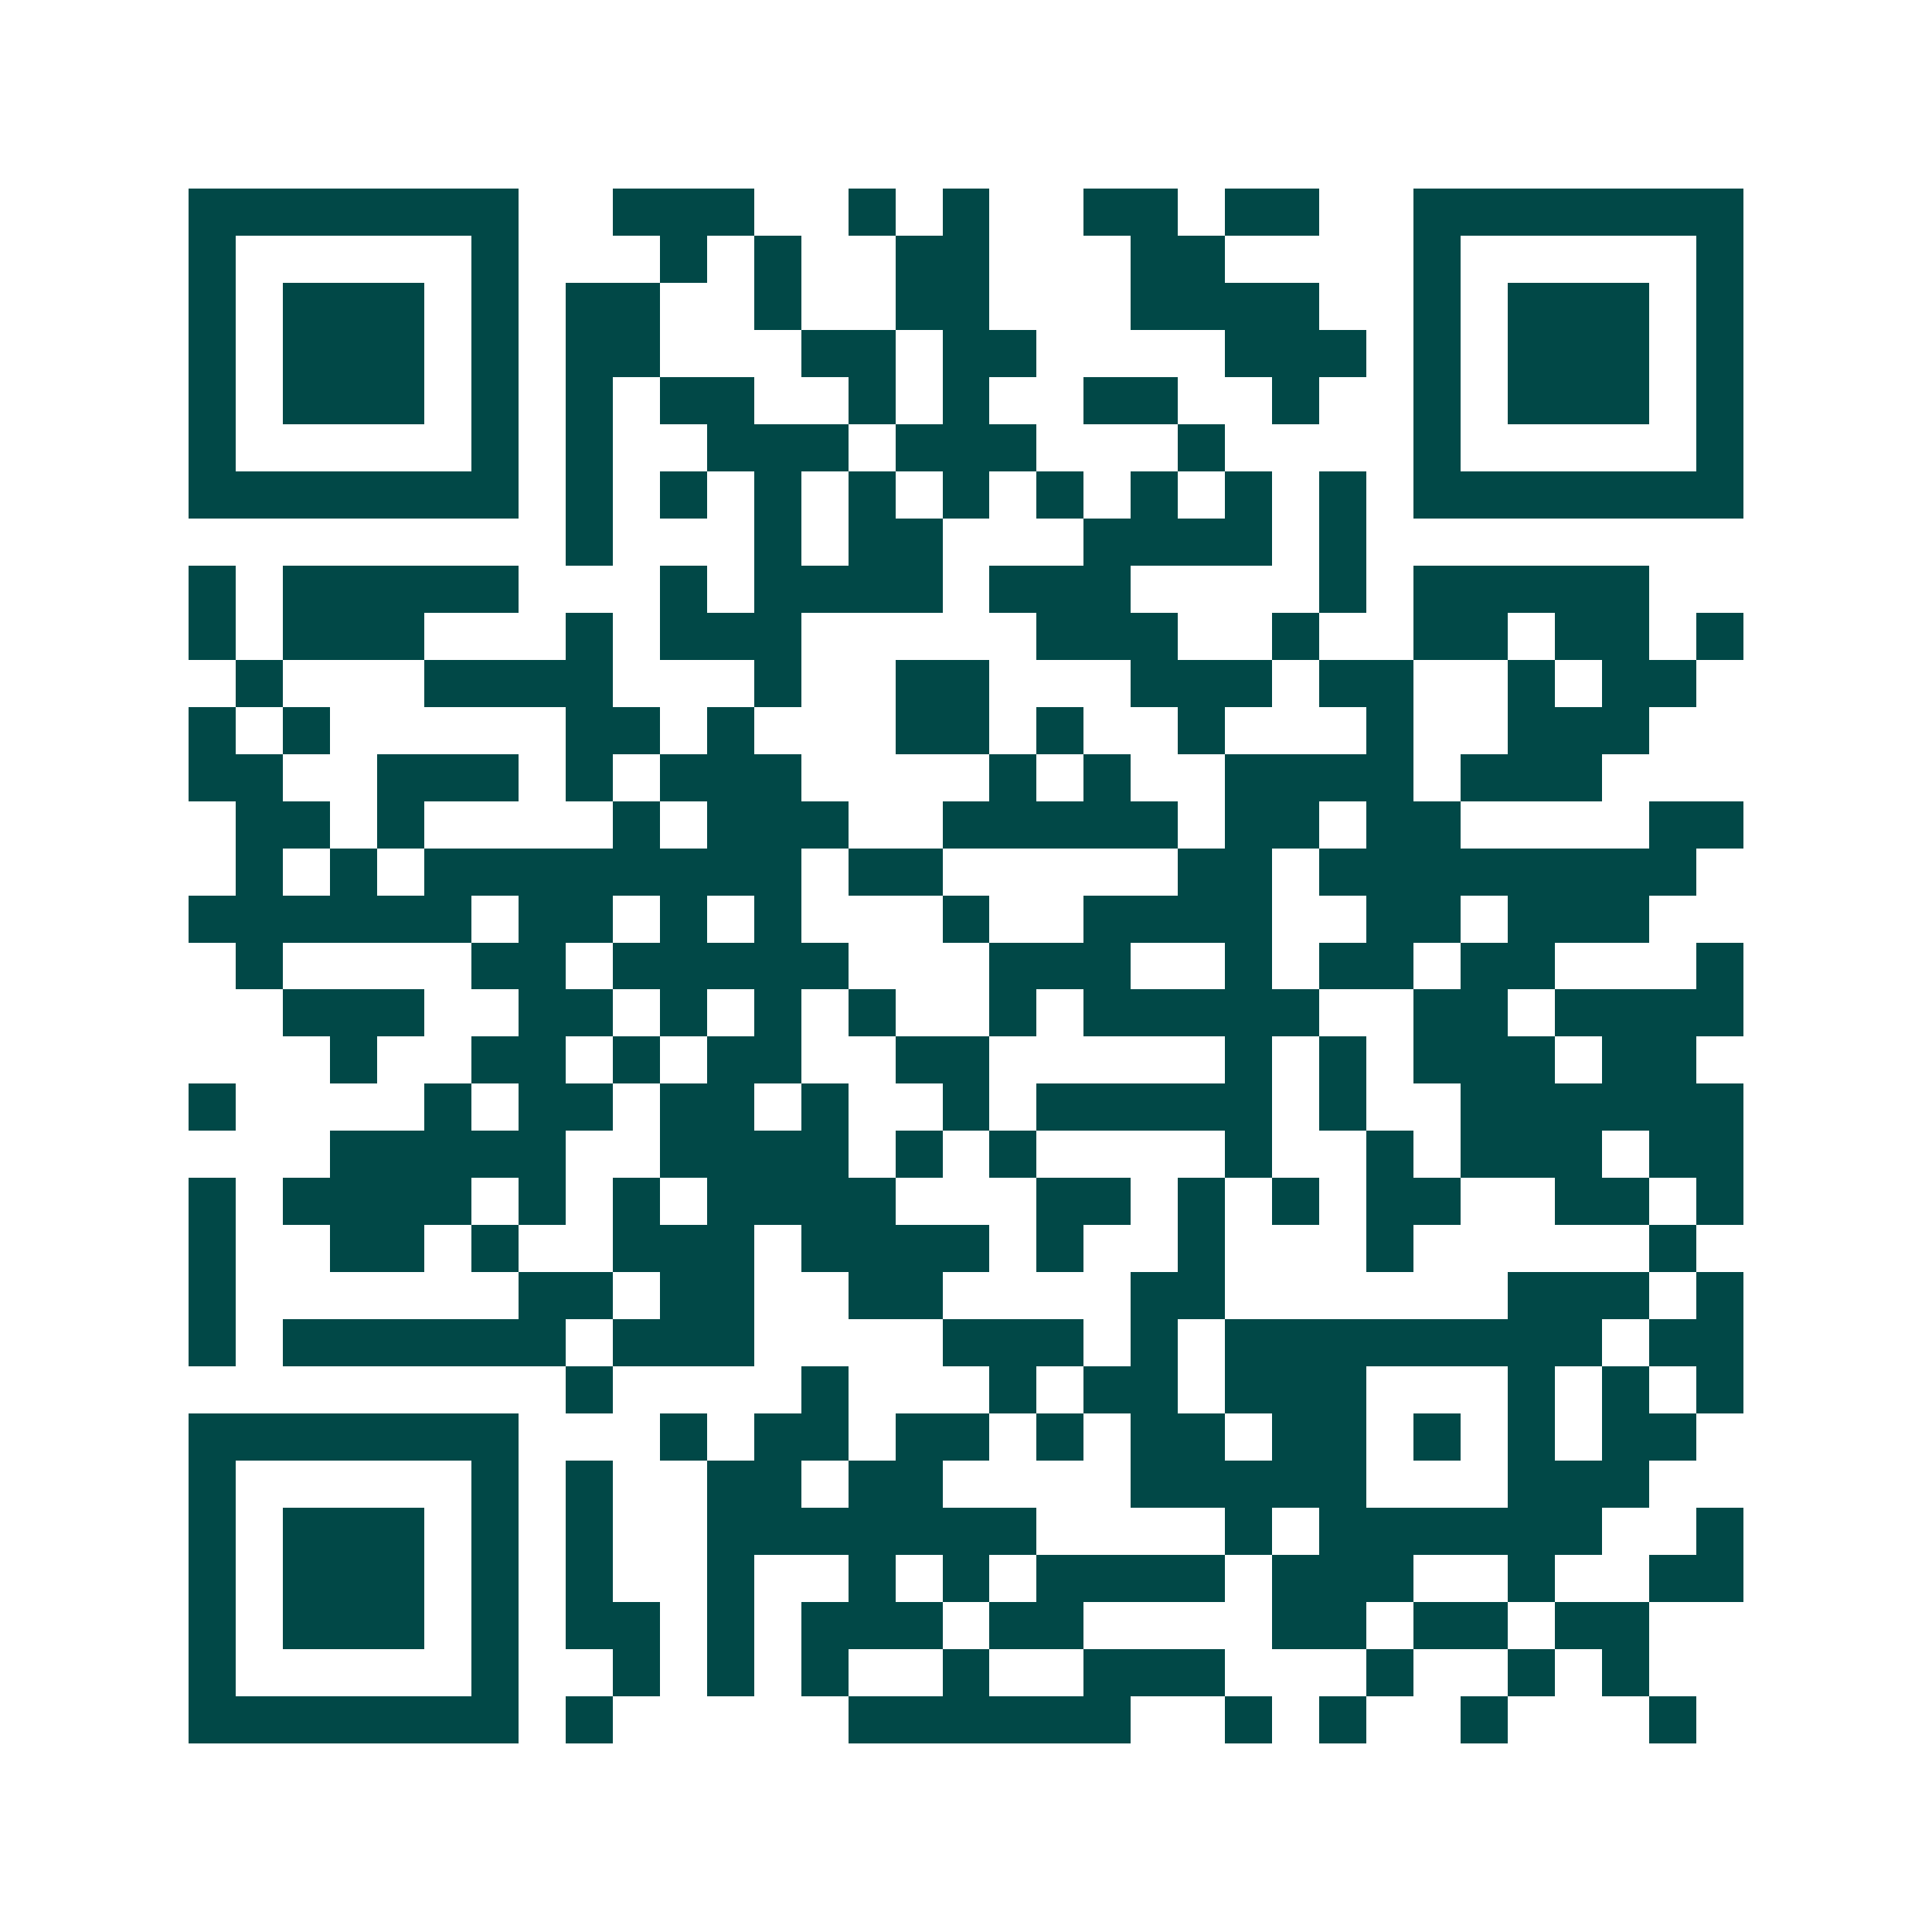 <svg xmlns="http://www.w3.org/2000/svg" width="200" height="200" viewBox="0 0 41 41" shape-rendering="crispEdges"><path fill="#ffffff" d="M0 0h41v41H0z"/><path stroke="#014847" d="M4 4.5h7m2 0h3m2 0h1m1 0h1m2 0h2m1 0h2m2 0h7M4 5.5h1m5 0h1m3 0h1m1 0h1m2 0h2m3 0h2m4 0h1m5 0h1M4 6.5h1m1 0h3m1 0h1m1 0h2m2 0h1m2 0h2m3 0h4m2 0h1m1 0h3m1 0h1M4 7.5h1m1 0h3m1 0h1m1 0h2m3 0h2m1 0h2m4 0h3m1 0h1m1 0h3m1 0h1M4 8.5h1m1 0h3m1 0h1m1 0h1m1 0h2m2 0h1m1 0h1m2 0h2m2 0h1m2 0h1m1 0h3m1 0h1M4 9.5h1m5 0h1m1 0h1m2 0h3m1 0h3m3 0h1m4 0h1m5 0h1M4 10.5h7m1 0h1m1 0h1m1 0h1m1 0h1m1 0h1m1 0h1m1 0h1m1 0h1m1 0h1m1 0h7M12 11.5h1m3 0h1m1 0h2m3 0h4m1 0h1M4 12.5h1m1 0h5m3 0h1m1 0h4m1 0h3m4 0h1m1 0h5M4 13.5h1m1 0h3m3 0h1m1 0h3m5 0h3m2 0h1m2 0h2m1 0h2m1 0h1M5 14.5h1m3 0h4m3 0h1m2 0h2m3 0h3m1 0h2m2 0h1m1 0h2M4 15.5h1m1 0h1m5 0h2m1 0h1m3 0h2m1 0h1m2 0h1m3 0h1m2 0h3M4 16.5h2m2 0h3m1 0h1m1 0h3m4 0h1m1 0h1m2 0h4m1 0h3M5 17.5h2m1 0h1m4 0h1m1 0h3m2 0h5m1 0h2m1 0h2m4 0h2M5 18.5h1m1 0h1m1 0h8m1 0h2m5 0h2m1 0h8M4 19.5h6m1 0h2m1 0h1m1 0h1m3 0h1m2 0h4m2 0h2m1 0h3M5 20.5h1m4 0h2m1 0h5m3 0h3m2 0h1m1 0h2m1 0h2m3 0h1M6 21.5h3m2 0h2m1 0h1m1 0h1m1 0h1m2 0h1m1 0h5m2 0h2m1 0h4M7 22.5h1m2 0h2m1 0h1m1 0h2m2 0h2m5 0h1m1 0h1m1 0h3m1 0h2M4 23.5h1m4 0h1m1 0h2m1 0h2m1 0h1m2 0h1m1 0h5m1 0h1m2 0h6M7 24.5h5m2 0h4m1 0h1m1 0h1m4 0h1m2 0h1m1 0h3m1 0h2M4 25.5h1m1 0h4m1 0h1m1 0h1m1 0h4m3 0h2m1 0h1m1 0h1m1 0h2m2 0h2m1 0h1M4 26.5h1m2 0h2m1 0h1m2 0h3m1 0h4m1 0h1m2 0h1m3 0h1m5 0h1M4 27.5h1m6 0h2m1 0h2m2 0h2m4 0h2m6 0h3m1 0h1M4 28.5h1m1 0h6m1 0h3m4 0h3m1 0h1m1 0h8m1 0h2M12 29.5h1m4 0h1m3 0h1m1 0h2m1 0h3m3 0h1m1 0h1m1 0h1M4 30.5h7m3 0h1m1 0h2m1 0h2m1 0h1m1 0h2m1 0h2m1 0h1m1 0h1m1 0h2M4 31.5h1m5 0h1m1 0h1m2 0h2m1 0h2m4 0h5m3 0h3M4 32.5h1m1 0h3m1 0h1m1 0h1m2 0h7m4 0h1m1 0h6m2 0h1M4 33.5h1m1 0h3m1 0h1m1 0h1m2 0h1m2 0h1m1 0h1m1 0h4m1 0h3m2 0h1m2 0h2M4 34.5h1m1 0h3m1 0h1m1 0h2m1 0h1m1 0h3m1 0h2m4 0h2m1 0h2m1 0h2M4 35.5h1m5 0h1m2 0h1m1 0h1m1 0h1m2 0h1m2 0h3m3 0h1m2 0h1m1 0h1M4 36.5h7m1 0h1m5 0h6m2 0h1m1 0h1m2 0h1m3 0h1"/></svg>
